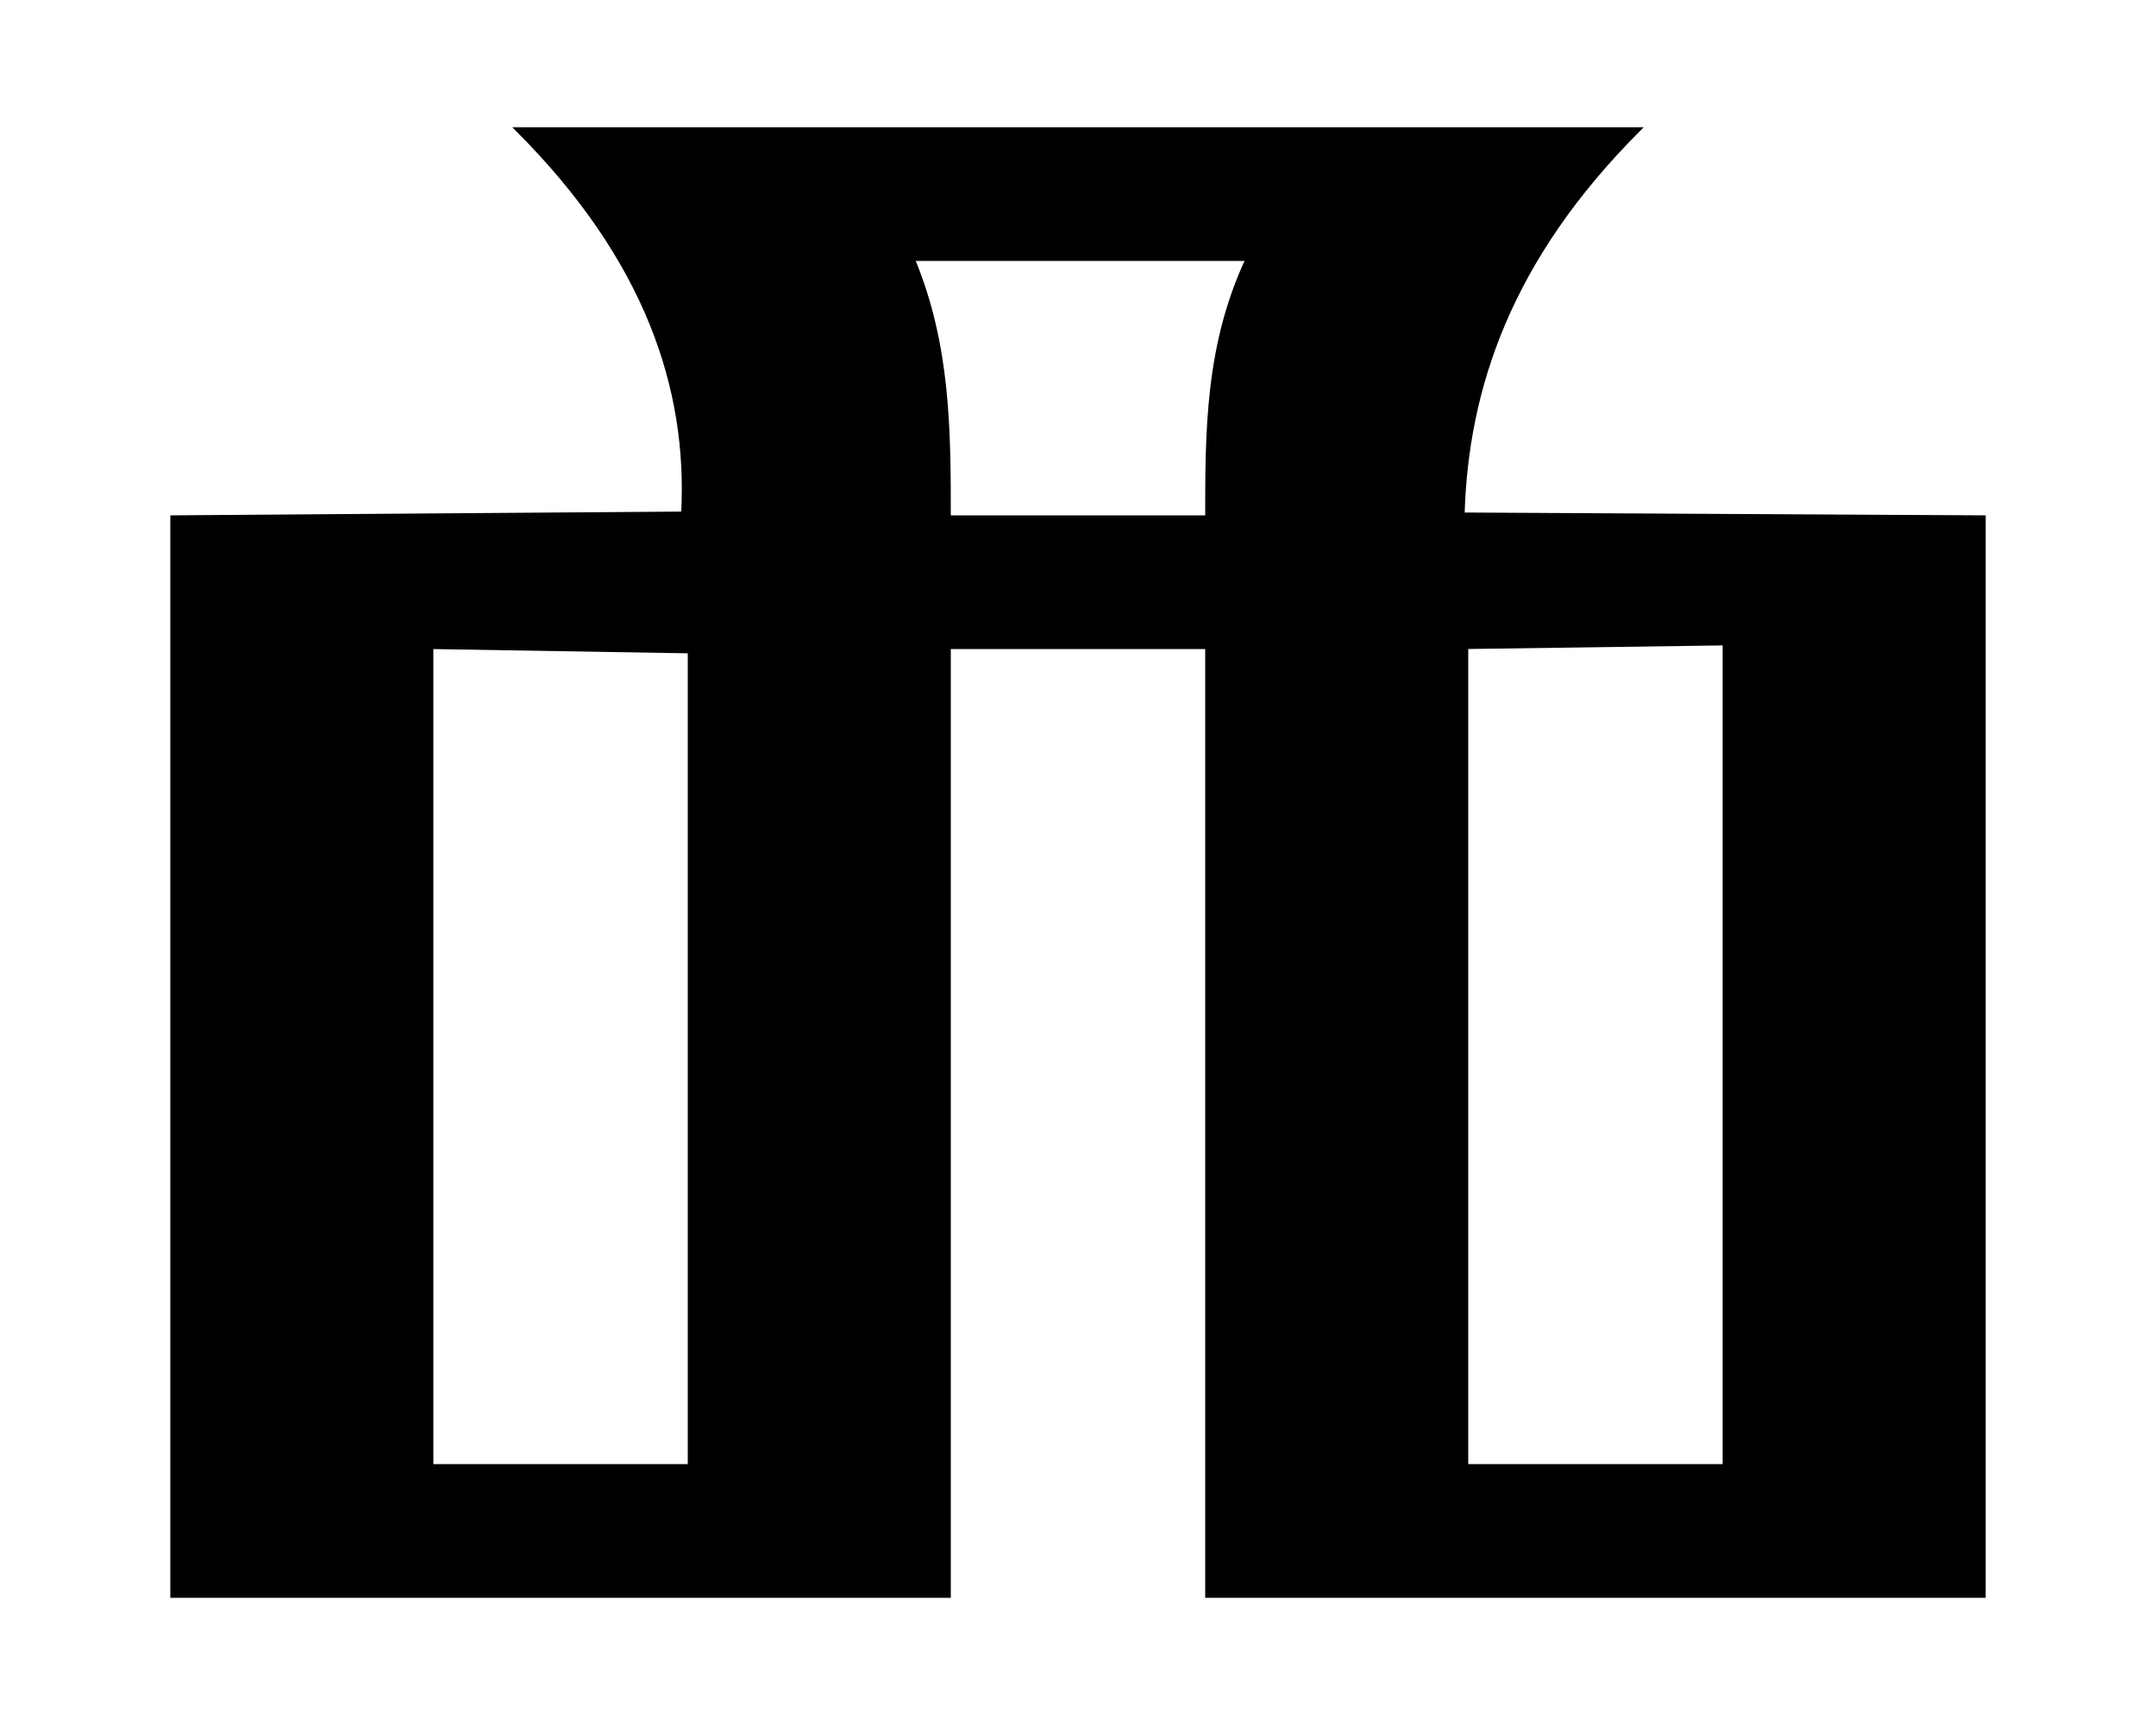 <?xml version="1.0" encoding="UTF-8" standalone="no"?>
<!-- Created with Inkscape (http://www.inkscape.org/) -->
<svg
   xmlns:svg="http://www.w3.org/2000/svg"
   xmlns="http://www.w3.org/2000/svg"
   version="1.0"
   width="500"
   height="400"
   id="svg2">
  <defs
     id="defs4" />
  <path
     d="M 120,30 C 150,60 160.011,89.991 158.469,119.125 L 40,120 L 40,370 L 220,370 L 220,150 L 280,150 L 280,370 L 460,370 L 460,120 L 339.156,119.344 C 340.004,90.011 350,60 380,30 L 120,30 z M 211.625,60 L 289.406,60 C 279.988,80 280,100 280,120 L 220,120 C 220,100 219.985,80 211.625,60 z M 400,149.156 L 400,340 L 340,340 L 340,150 L 400,149.156 z M 100,150 L 160,151 L 160,340 L 100,340 L 100,150 z "
     style="fill:#000000;fill-opacity:1;fill-rule:evenodd;stroke:#000000;stroke-width:1px;stroke-linecap:butt;stroke-linejoin:miter;stroke-opacity:1"
     id="path4135" />
</svg>

